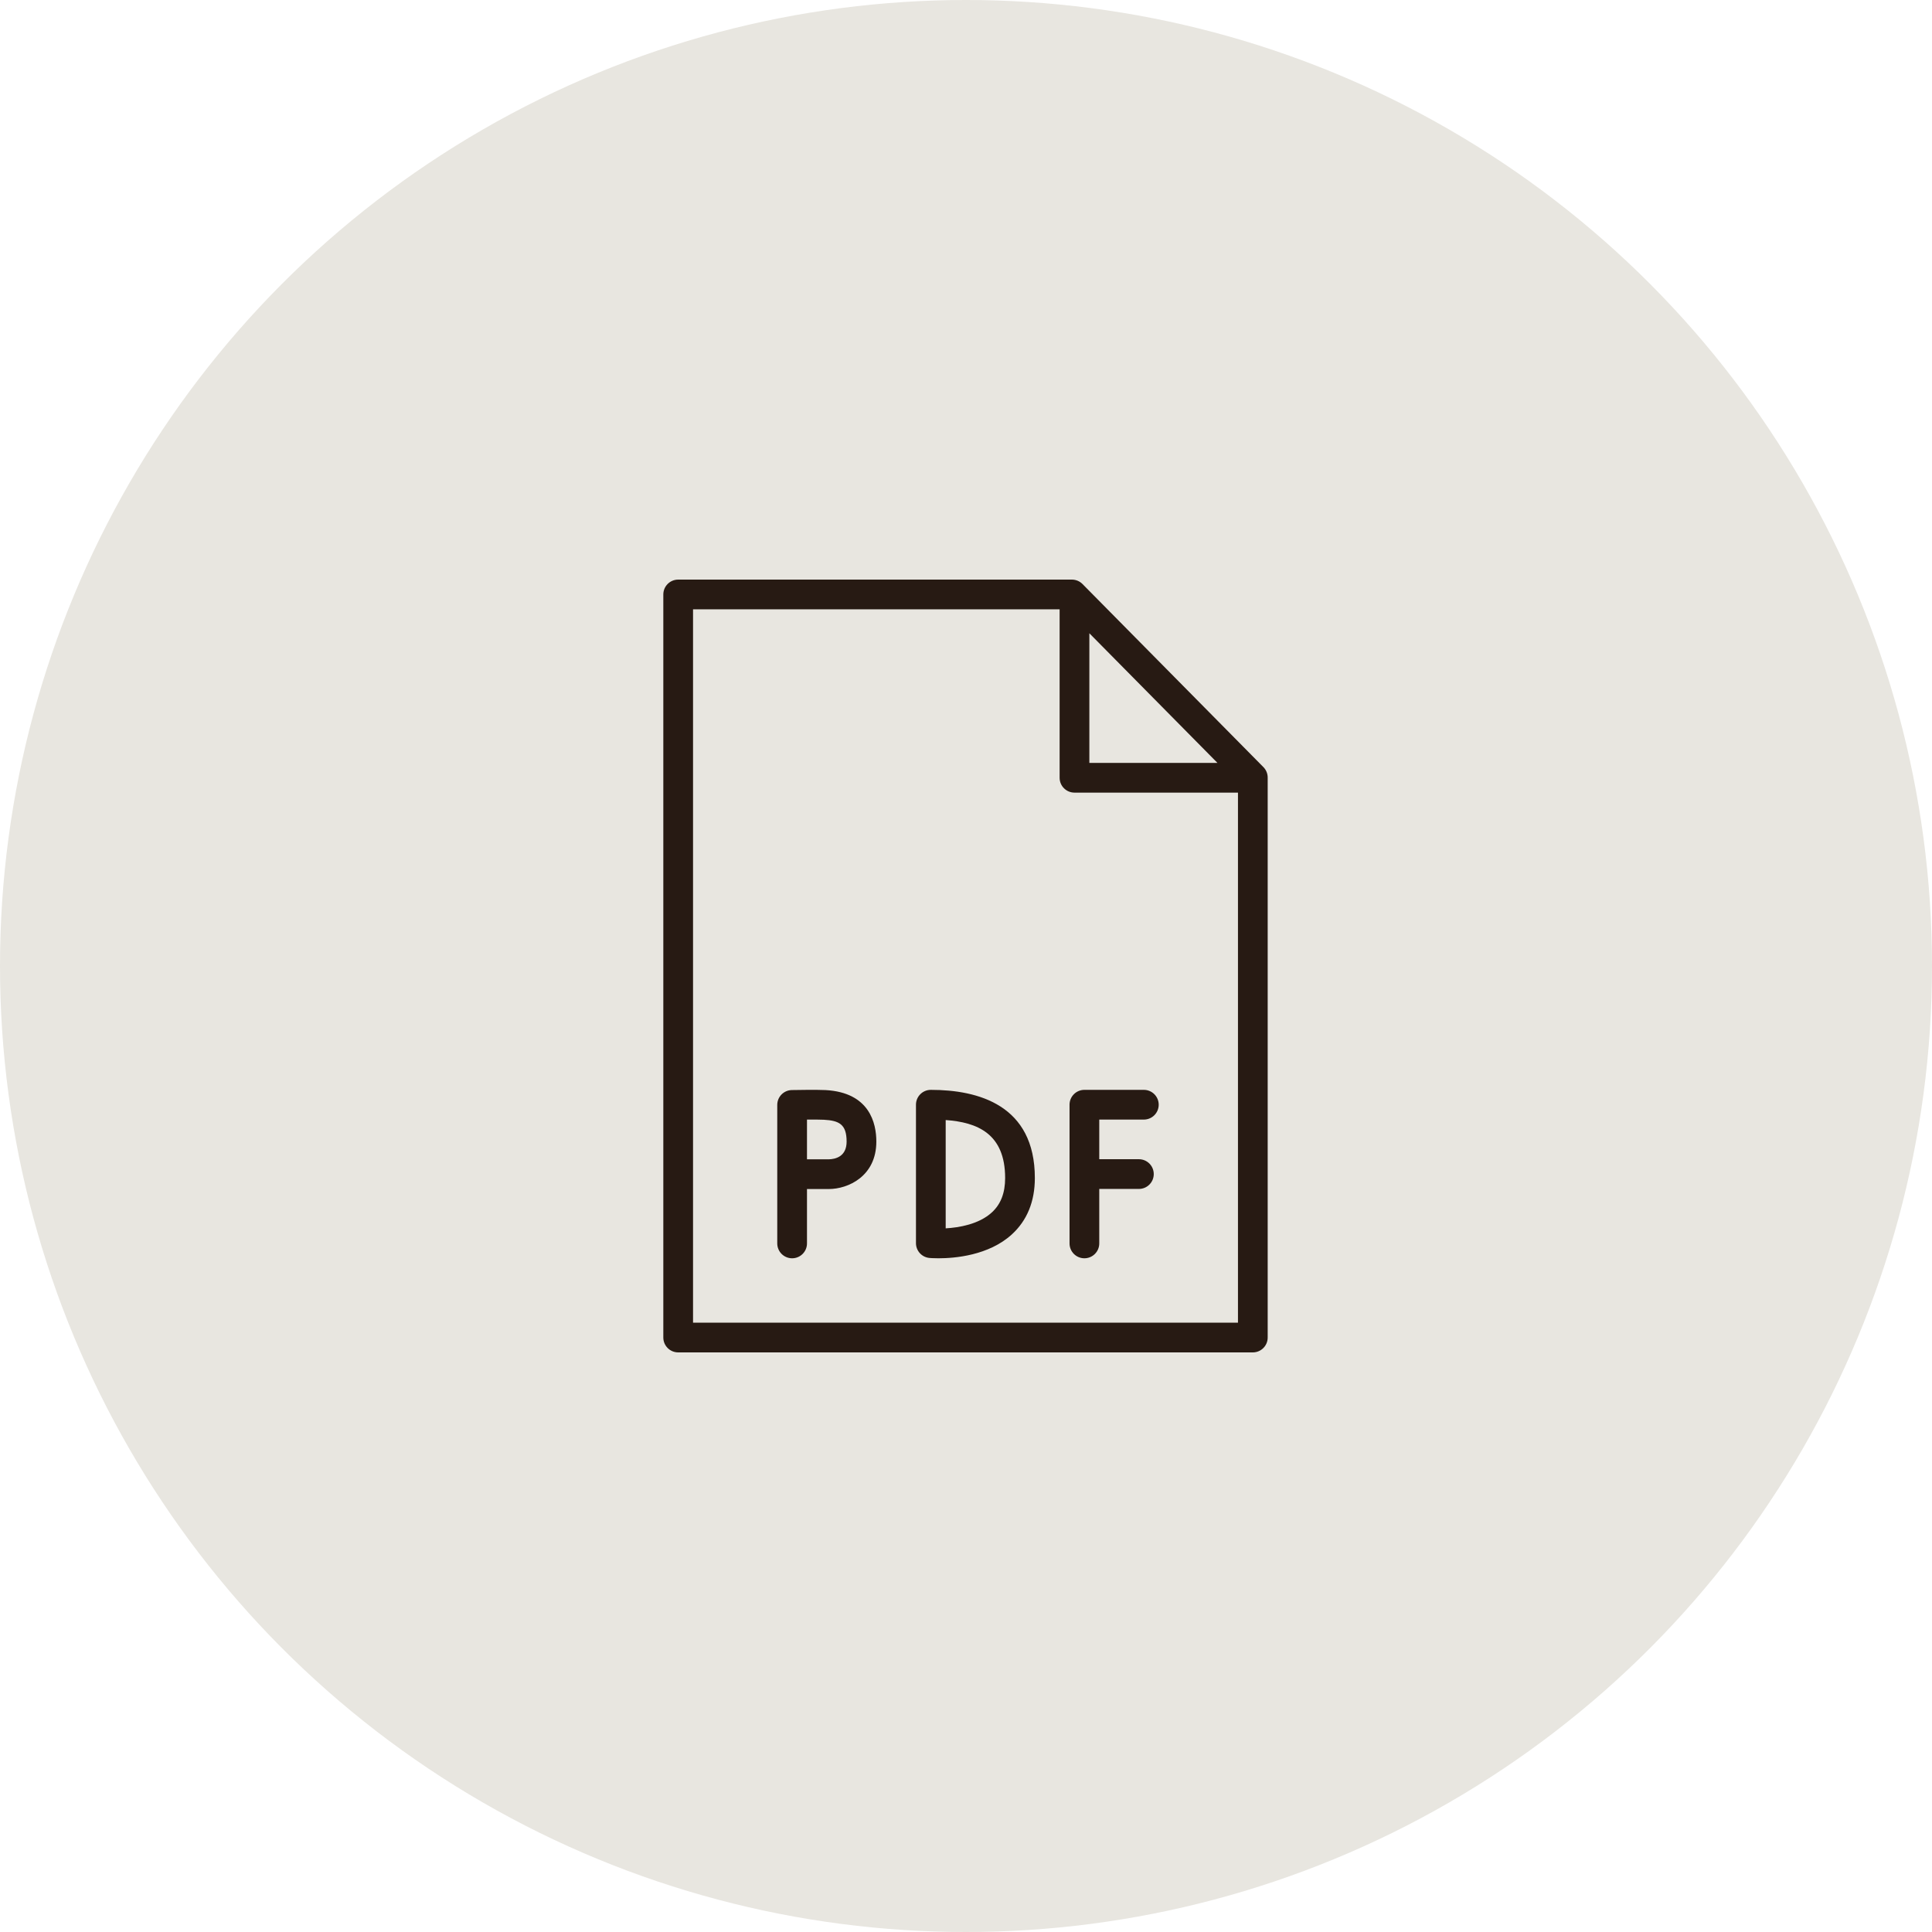 <?xml version="1.0" encoding="UTF-8"?> <svg xmlns="http://www.w3.org/2000/svg" width="300" height="300" viewBox="0 0 300 300" fill="none"> <circle cx="150" cy="150" r="150" fill="#E8E6E0"></circle> <path d="M128.195 169.266C126.882 169.194 123.355 169.255 122.958 169.263C121.702 169.286 120.692 170.312 120.692 171.571V193.078C120.692 194.354 121.726 195.386 123 195.386C124.274 195.386 125.308 194.354 125.308 193.078V184.632H128.702C131.666 184.632 136.077 182.671 136.077 177.263C136.077 174.44 135.052 169.648 128.195 169.266ZM128.702 180.017H125.308V173.851C126.352 173.842 127.422 173.846 127.94 173.875C130.277 174.005 131.462 174.565 131.462 177.265C131.462 179.605 129.717 179.994 128.702 180.017Z" fill="#271A13"></path> <path d="M177.615 169.232H168.385C167.111 169.232 166.077 170.265 166.077 171.54V193.078C166.077 194.354 167.111 195.386 168.385 195.386C169.658 195.386 170.692 194.354 170.692 193.078V184.617H176.846C178.12 184.617 179.154 183.585 179.154 182.309C179.154 181.034 178.12 180.002 176.846 180.002H170.692V173.848H177.615C178.889 173.848 179.923 172.815 179.923 171.54C179.923 170.265 178.889 169.232 177.615 169.232Z" fill="#271A13"></path> <path d="M144.538 169.232C143.265 169.232 142.231 170.265 142.231 171.54V193.037C142.231 194.229 143.14 195.226 144.328 195.335C144.408 195.343 144.925 195.386 145.728 195.386C148.231 195.386 153.522 194.962 157.114 191.682C159.488 189.515 160.691 186.568 160.691 182.922C160.692 171.606 151.908 169.232 144.538 169.232ZM154.015 188.262C151.995 190.114 148.897 190.62 146.846 190.737V173.92C151.715 174.265 156.077 176.005 156.077 182.92C156.077 185.242 155.403 186.989 154.015 188.262Z" fill="#271A13"></path> <path d="M196.18 119.115L168.088 90.686C167.654 90.248 167.063 90 166.446 90H105.308C104.034 90 103 91.032 103 92.308V207.692C103 208.968 104.034 210 105.308 210H194.538C195.812 210 196.846 208.968 196.846 207.692V120.737C196.846 120.131 196.608 119.548 196.18 119.115ZM169.154 98.332L189.046 118.463H169.154V98.332ZM107.615 205.386V94.617H164.538V120.771C164.538 122.046 165.572 123.078 166.846 123.078H192.231V205.386H107.615Z" fill="#271A13"></path> </svg> 